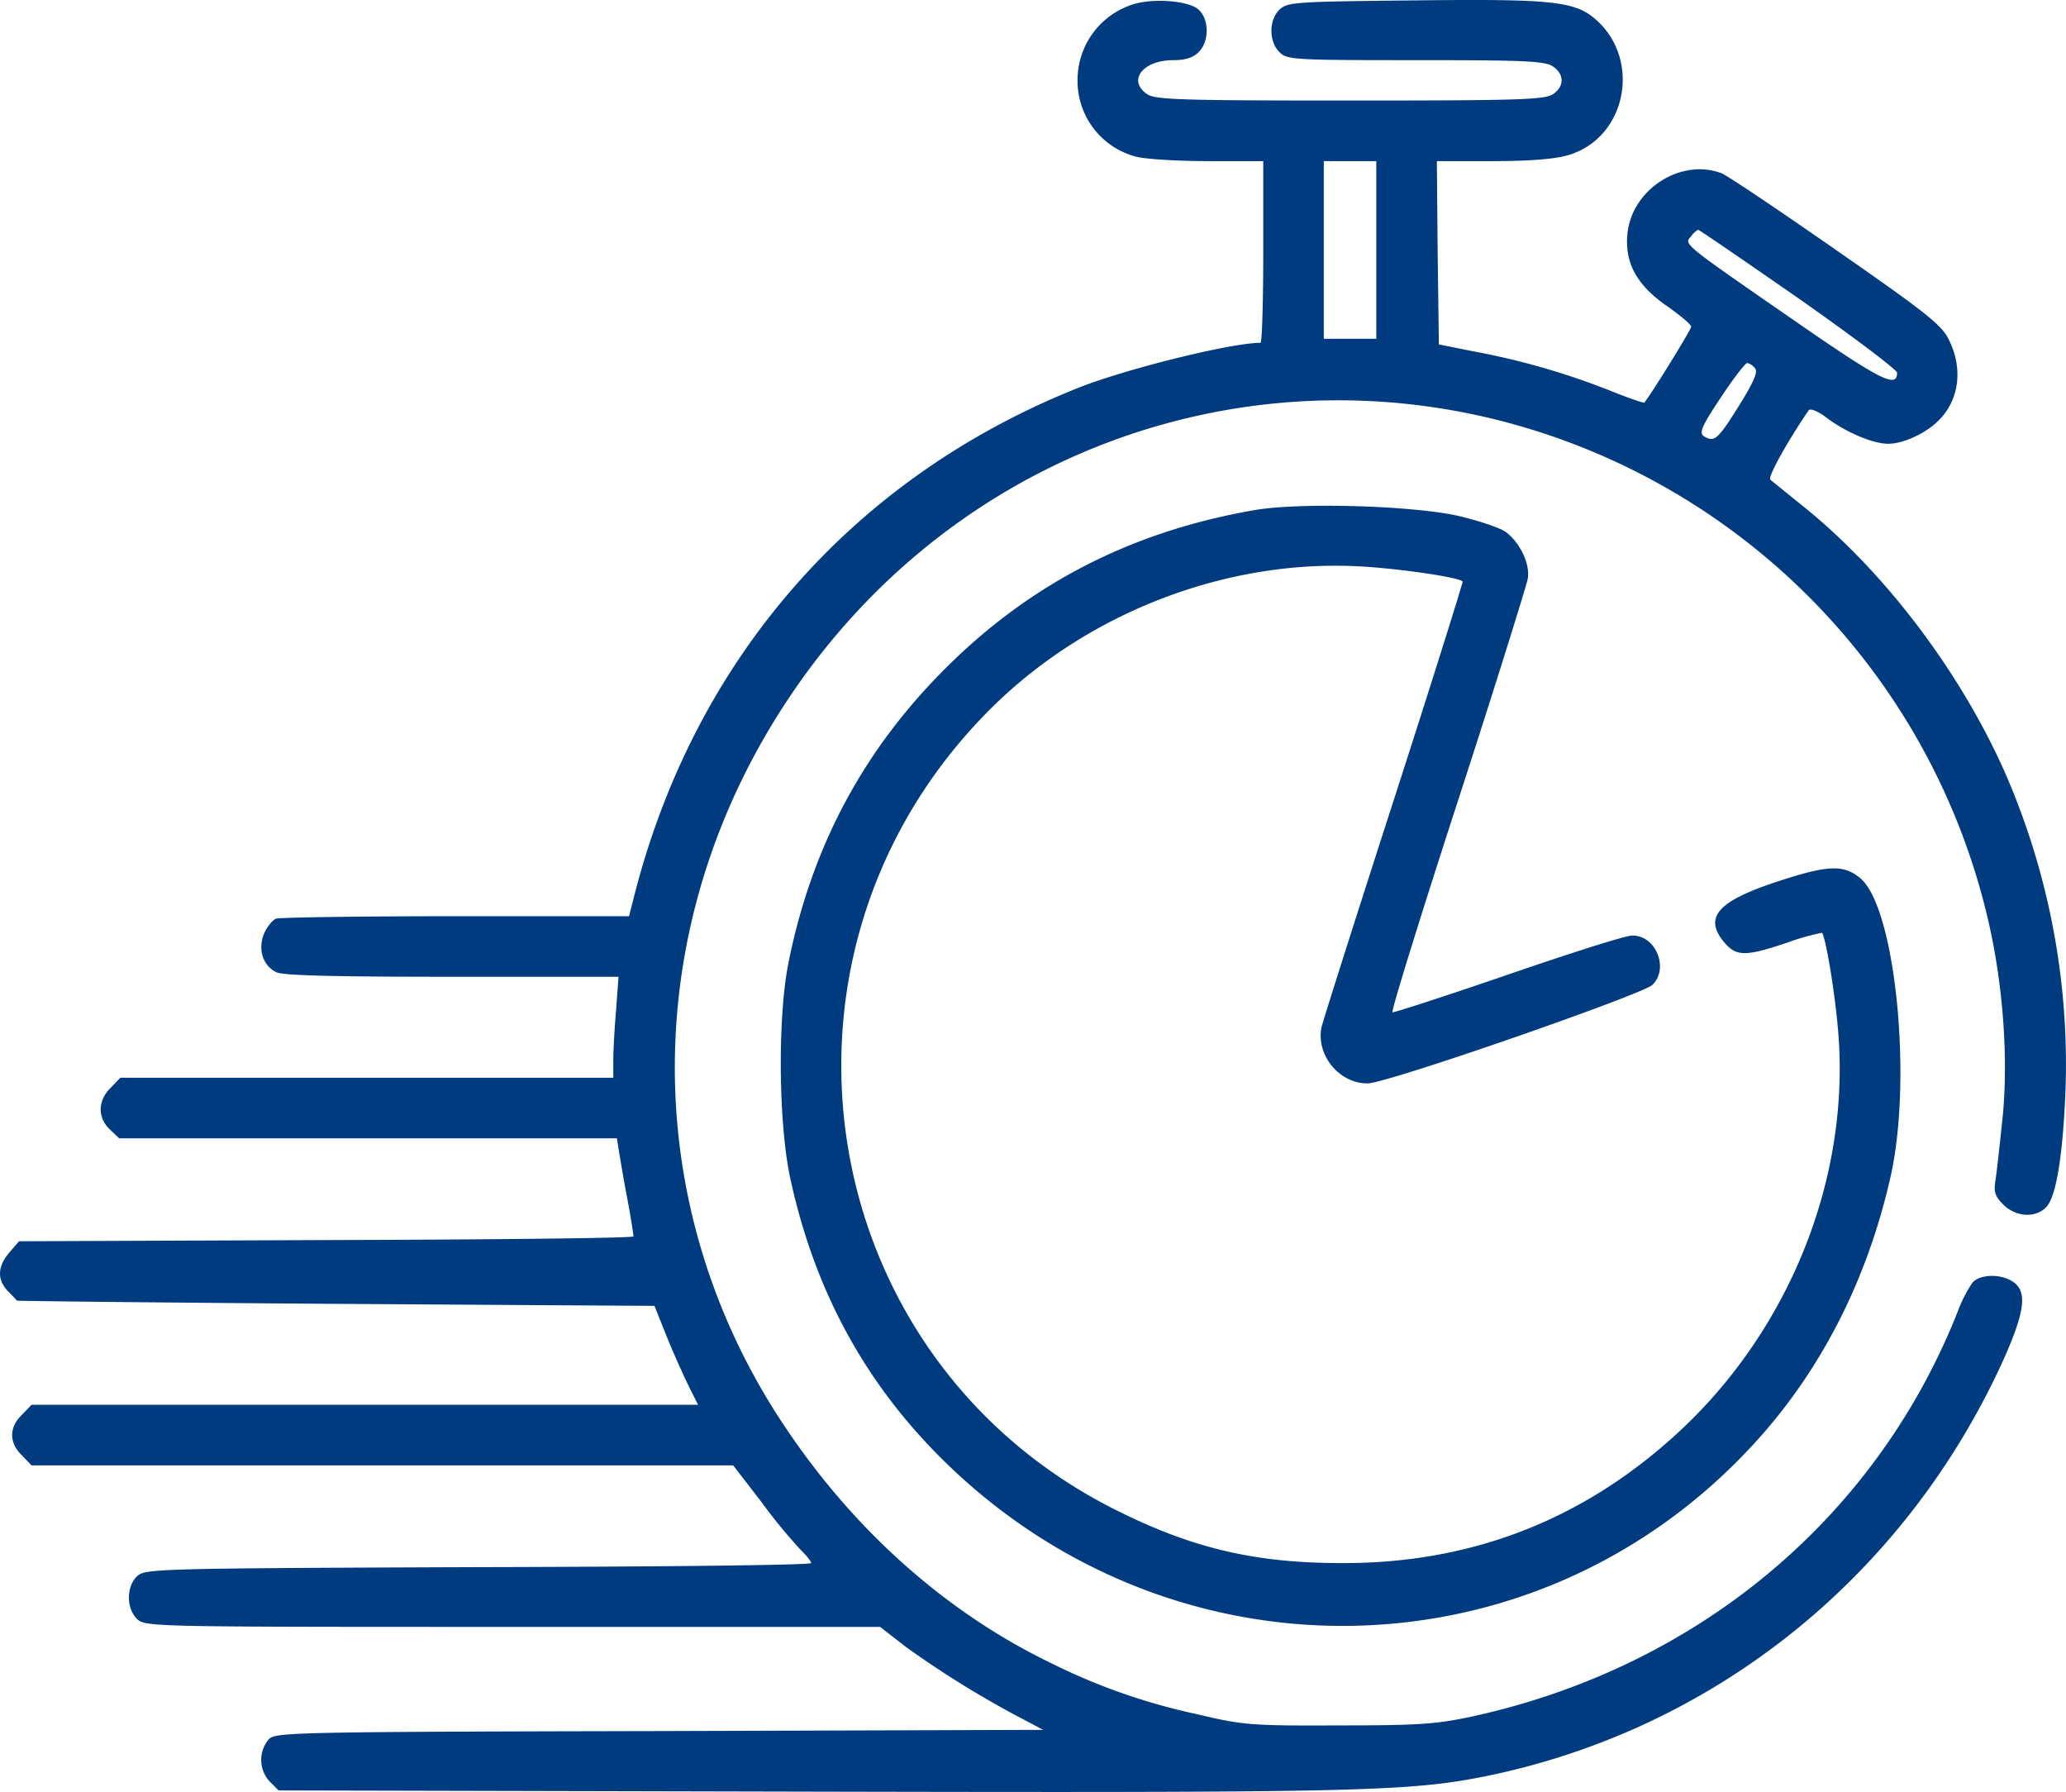 <svg xmlns="http://www.w3.org/2000/svg" id="Ebene_1" data-name="Ebene 1" viewBox="0 0 511.75 443.79"><defs><style>.cls-1{fill:#003b7f;}</style></defs><path class="cls-1" d="M281,35.1A19.65,19.65,0,0,0,267,54a19.37,19.37,0,0,0,14.5,18.9c2.2.6,10.2,1.1,17.8,1.1H313V96.5c0,12.4-.3,22.5-.7,22.5-7.3,0-33.4,6.5-45,11.1-56.1,22.3-95.5,67.5-110.3,126.6l-1.1,4.3H113c-23.5,0-43.6.3-44.5.6s-2.3,2.1-3,3.7c-1.6,3.9-.3,8,3.1,9.6,1.7.8,15,1.1,43.6,1.1h41.1l-.6,8.2c-.4,4.6-.7,10.2-.7,12.5V301H29.9l-2.4,2.5c-3.2,3.1-3.3,7.4-.2,10.3l2.3,2.2H152.9l.5,3.2c.3,1.8,1.2,7.2,2.1,11.9s1.5,8.8,1.5,9.2-34.2.8-76.1.9l-76.1.3-2.4,2.8c-2.9,3.4-3.1,6.6-.4,9.5,1.2,1.2,2.2,2.3,2.3,2.4s35.7.5,79,.8l78.9.5,3.2,8c1.8,4.4,4.3,9.9,5.5,12.3L173,382H7.9l-2.4,2.5c-3.2,3.1-3.2,6.9,0,10L7.9,397H181.7l7.1,9.2a131,131,0,0,0,9.6,11.7c1.4,1.4,2.6,2.8,2.6,3.3s-37.1.9-82.4,1c-79.4.3-82.5.4-84.5,2.2-2.7,2.5-2.8,7.9-.1,10.6,2,2,3.3,2,93,2h91.1l6.3,4.9A241.59,241.59,0,0,0,253,459.6l5.5,2.9-95.1.3c-91.9.2-95.2.3-96.8,2.1a7.91,7.91,0,0,0,.3,10.4l2.2,2.2,131.2.3c136.9.3,148.9,0,168.2-3.9,56.7-11.7,103.8-49.8,128-103.4,5.1-11.5,5.8-16.5,2.3-18.9-3-2.1-8.1-2-10.1.1a33.38,33.38,0,0,0-3.6,7C464.9,410,420.6,447,364.7,459.2c-8.9,1.9-13.2,2.2-33.2,2.2-21.8.1-23.6-.1-35-2.8a151.9,151.9,0,0,1-36-12.6c-25.9-12.5-48.7-32.7-66-58.6-36.8-54.9-36.3-125,1.3-180.9,46-68.5,132.9-92.4,206.7-57a166.55,166.55,0,0,1,90.4,114c3.4,15.4,4.6,32.6,3.3,46.7-.7,6.8-1.5,14-1.8,16-.5,3.1-.2,4.1,1.9,6.2,3.1,3.1,7.9,3.4,10.6.7,2.4-2.4,4.1-12,4.8-28.5a180.56,180.56,0,0,0-14.9-79c-11-24.9-29.7-49.7-49.8-65.9-4.1-3.3-7.9-6.4-8.4-6.8-.7-.6,4-9.1,9.5-17.2.4-.5,2.2.2,4.1,1.6,4.8,3.7,11.7,6.7,15.6,6.7s9.8-2.8,12.9-6.2c4.7-5,5.6-12.5,2.2-19.4-1.7-3.7-5.3-6.6-27.9-22.3-14.2-9.9-27-18.5-28.5-19.1-10.1-3.8-22.2,4-23.3,15-.7,7.2,2.3,12.7,9.8,17.9,3.3,2.3,6,4.6,6,5.1,0,.7-9.3,15.8-11.6,18.8-.1.2-4.2-1.2-9.1-3.2a182,182,0,0,0-33.3-9.5l-8.5-1.7-.3-22.7L356,74h13.8c9.3,0,15.5-.5,18.8-1.5,14.5-4.3,18.2-23.9,6.5-33.8-5.1-4.3-10.9-4.9-44.7-4.5-29,.3-31.3.4-33.3,2.2-2.7,2.5-2.8,7.9-.1,10.6,1.9,1.9,3.3,2,33.8,2,27.1,0,32.1.2,34,1.6,2.8,1.9,2.8,4.9,0,6.8-2,1.4-8.4,1.6-50.3,1.6s-48.3-.2-50.3-1.6c-4.9-3.4-1-8.4,6.5-8.4,3,0,4.9-.6,6.3-2,2.7-2.7,2.6-8.1,0-10.5C294.6,34.3,286.1,33.6,281,35.1ZM341,96v22H328V74h13Zm104.6,12c13.4,9.4,24.4,17.7,24.4,18.4,0,4-4.1,1.9-26.3-13.5C416.5,94.1,417.2,94.6,419,92.6a5.3,5.3,0,0,1,1.7-1.6C421,91,432.2,98.7,445.6,108Zm-10.8,17.3c.8.9-.3,3.4-4.1,9.5-5.2,8.3-6,8.9-8.6,7.3-1.2-.8-.4-2.6,4.2-9.5,3.1-4.7,6.1-8.6,6.6-8.6A3.41,3.41,0,0,1,434.8,125.3Z" transform="translate(-0.09 -34.1)"></path><path class="cls-1" d="M311,160.4c-30.2,5.2-55.2,17.9-76.3,38.8-20.6,20.4-33.5,44.4-39.3,73.3-2.7,13.4-2.5,39.6.4,53.2C201.7,353.2,214,376,233,395c56.3,56.3,145.8,55.6,200-1.7,17.6-18.5,29.6-41.8,35.5-68.3,5.3-24.4,1-66.2-7.6-73.4-4.2-3.5-8.1-3.3-21.1,1-14.4,4.8-17.8,8.8-12.5,15,2.9,3.4,5.3,3.4,15.6-.1a59.56,59.56,0,0,1,8.5-2.4c1.1,1.5,3.7,18,4.2,27.2,2.1,36.1-13.5,73.1-41.3,97.9-23.1,20.7-50.4,31.1-81.8,31-21.1,0-36.5-3.5-55.1-12.7-76.7-37.6-92.6-139.1-31.4-199.4,24-23.6,58.5-36.7,91.5-34.7,10,.6,24,2.7,24.9,3.7.1.2-7.5,24.5-17,53.9s-17.6,54.9-18,56.6c-1.3,6.9,4.5,13.9,11.5,13.8,4.7,0,68-22,70.5-24.4,4.2-4.1.8-12.4-5.1-12.2-1.6,0-15.4,4.4-30.8,9.7s-28.1,9.4-28.5,9.3,6.9-23.7,16.2-52.3,17-53.4,17.3-55c.7-3.6-1.9-9.1-5.5-11.7-1.4-1-6.5-2.7-11.5-3.9C350.1,159.3,322.2,158.5,311,160.4Z" transform="translate(-0.09 -34.1)"></path></svg>